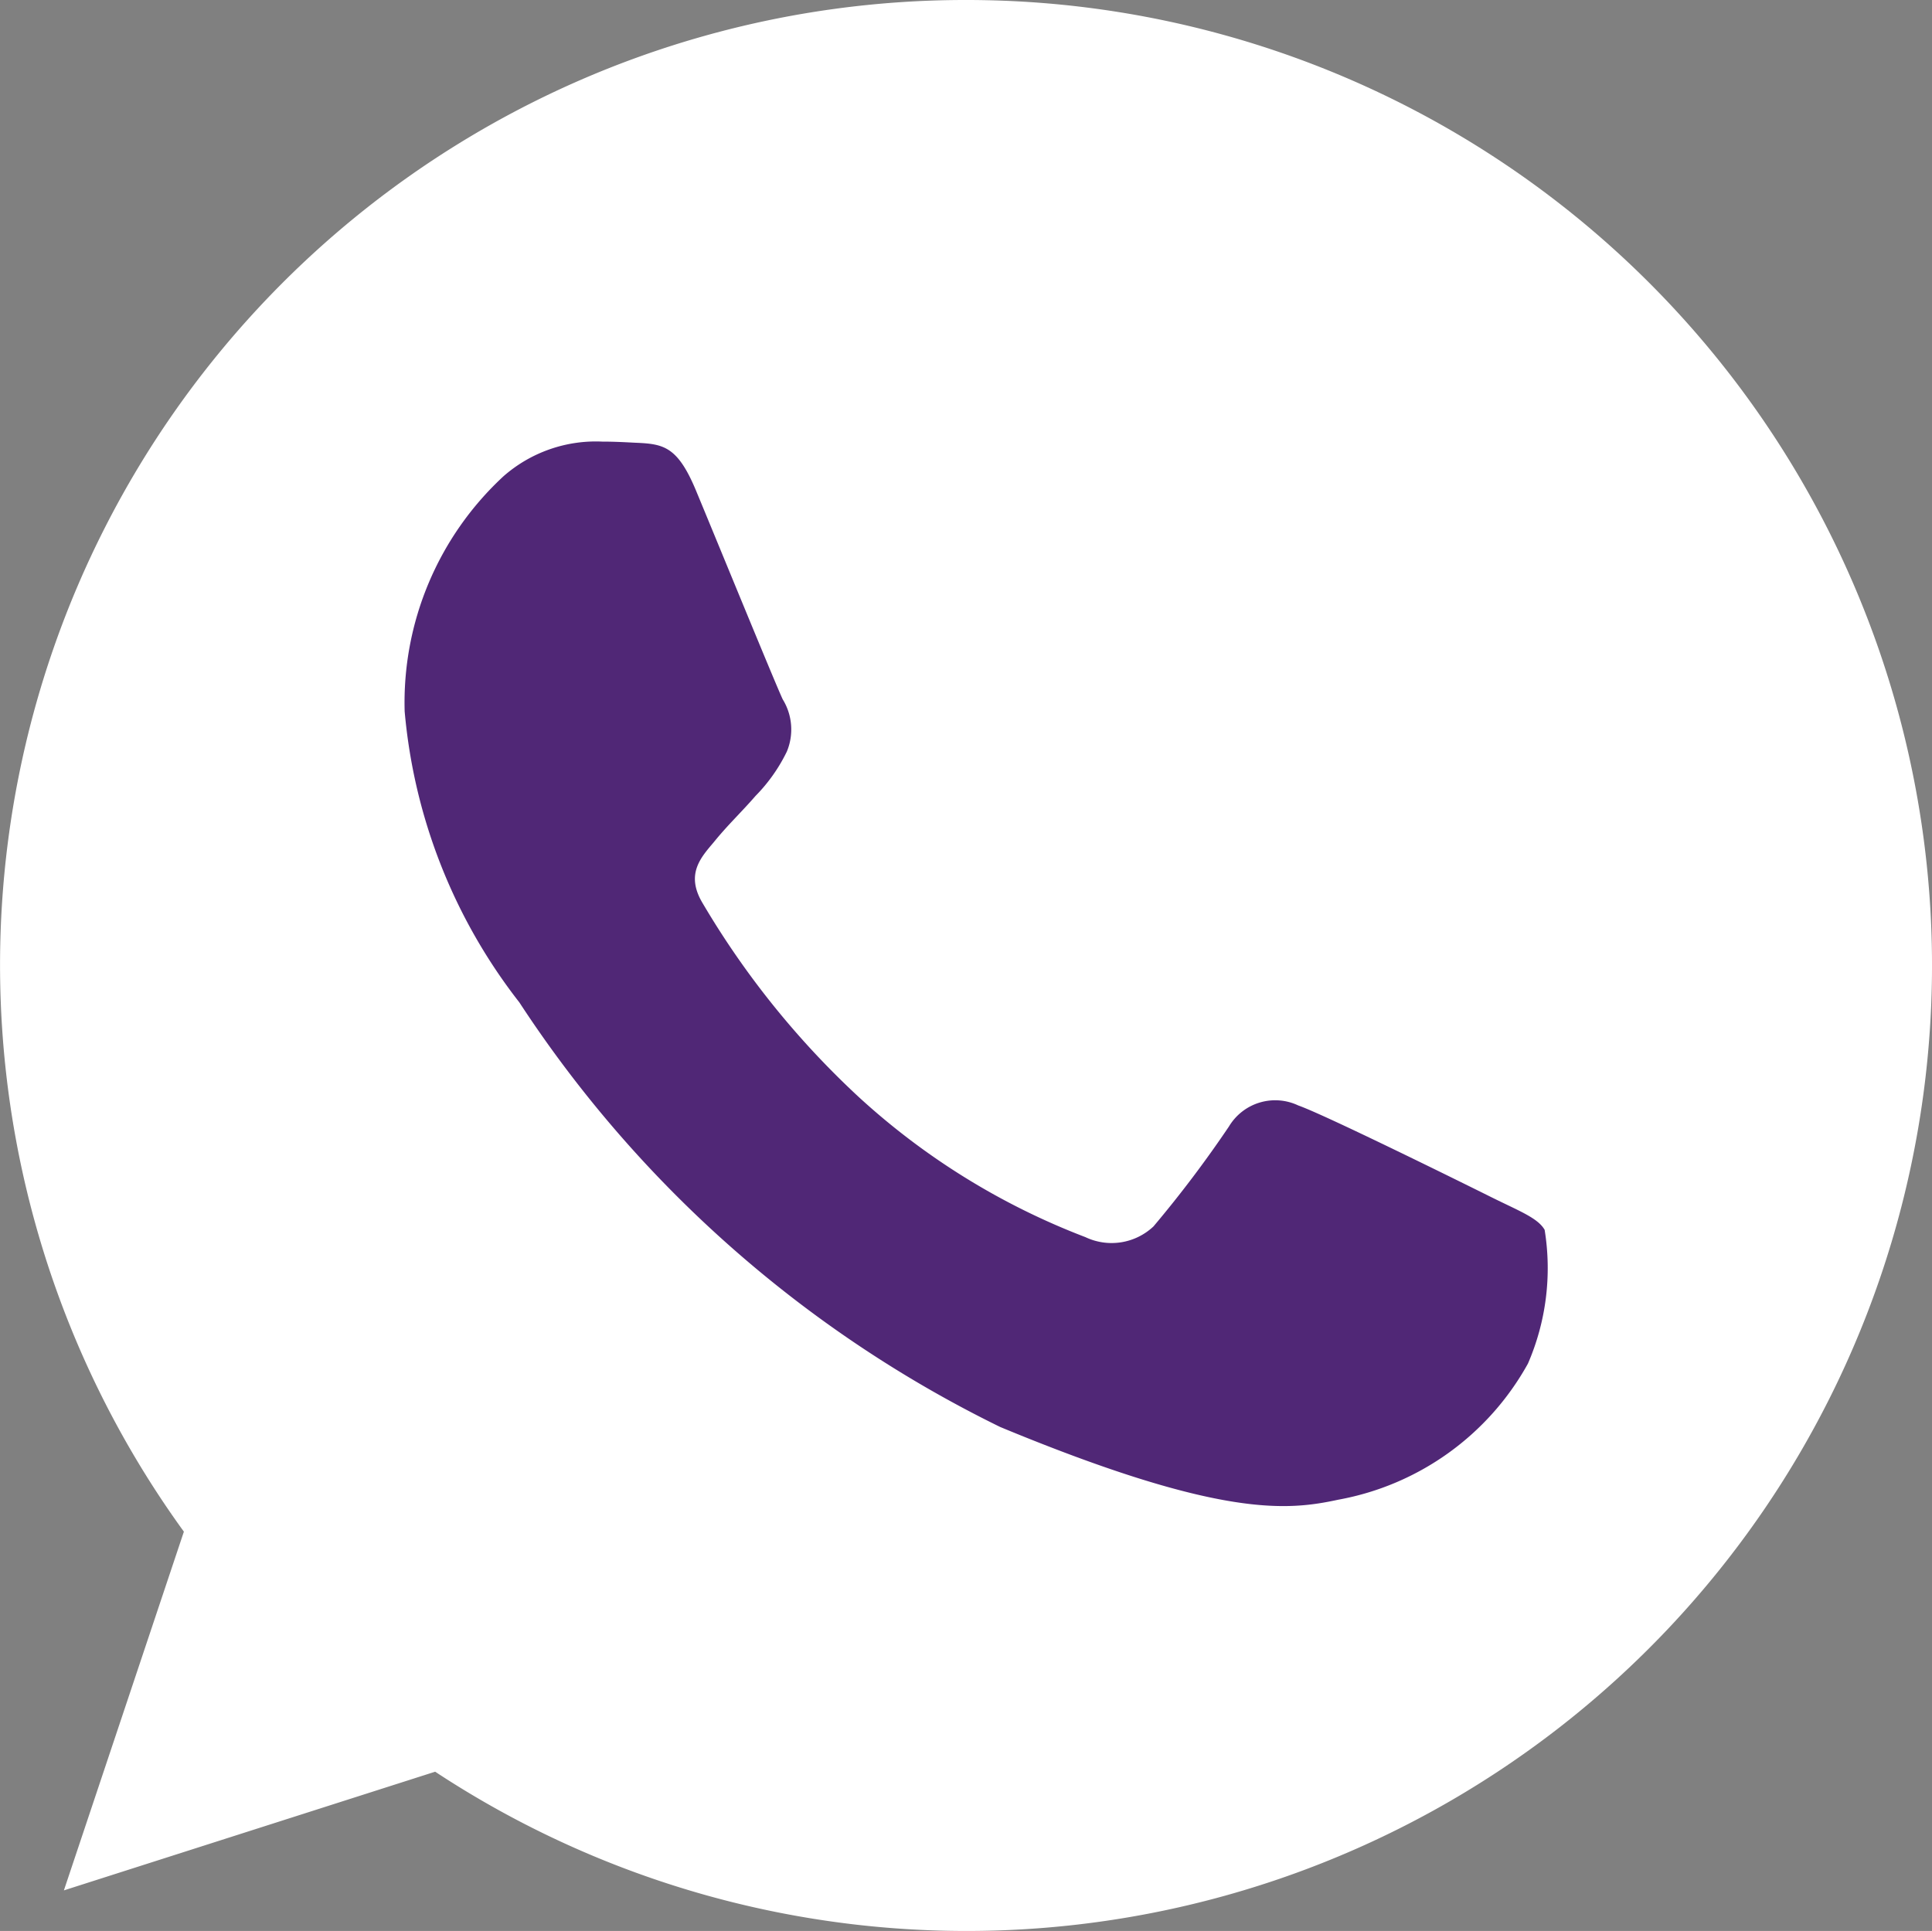 <svg xmlns="http://www.w3.org/2000/svg" width="19.322" height="19.314" viewBox="0 0 19.322 19.314">
  <rect x="0" y="0" width="19.322" height="19.314" fill="#808080" stroke="none"/>
  <g id="whats" transform="translate(-937 -702)">
    <circle id="Elipse_2" data-name="Elipse 2" cx="8" cy="8" r="8" transform="translate(939 704)" fill="#502776"/>
    <path id="whats-2" data-name="whats" d="M9.661,0h0A9.653,9.653,0,0,0,1.839,15.32l-1.2,3.588,3.713-1.187A9.657,9.657,0,1,0,9.661,0Zm5.62,13.639A2.725,2.725,0,0,1,13.386,15c-.5.107-1.164.193-3.383-.727a12.1,12.1,0,0,1-4.809-4.247A5.516,5.516,0,0,1,4.047,7.115a3.084,3.084,0,0,1,.988-2.351,1.4,1.4,0,0,1,.988-.347c.12,0,.227.006.324.011.284.012.426.029.613.477.233.561.8,1.947.868,2.09a.575.575,0,0,1,.041.523,1.669,1.669,0,0,1-.313.443c-.142.164-.278.29-.42.466-.13.153-.278.318-.113.6A8.573,8.573,0,0,0,8.59,10.974a7.1,7.1,0,0,0,2.265,1.4.611.611,0,0,0,.681-.107,11.685,11.685,0,0,0,.755-1,.539.539,0,0,1,.693-.21c.261.091,1.641.773,1.924.914s.471.21.54.33a2.4,2.4,0,0,1-.167,1.338Z" transform="translate(937 702)" fill="#fff"/>
  </g>
</svg>
